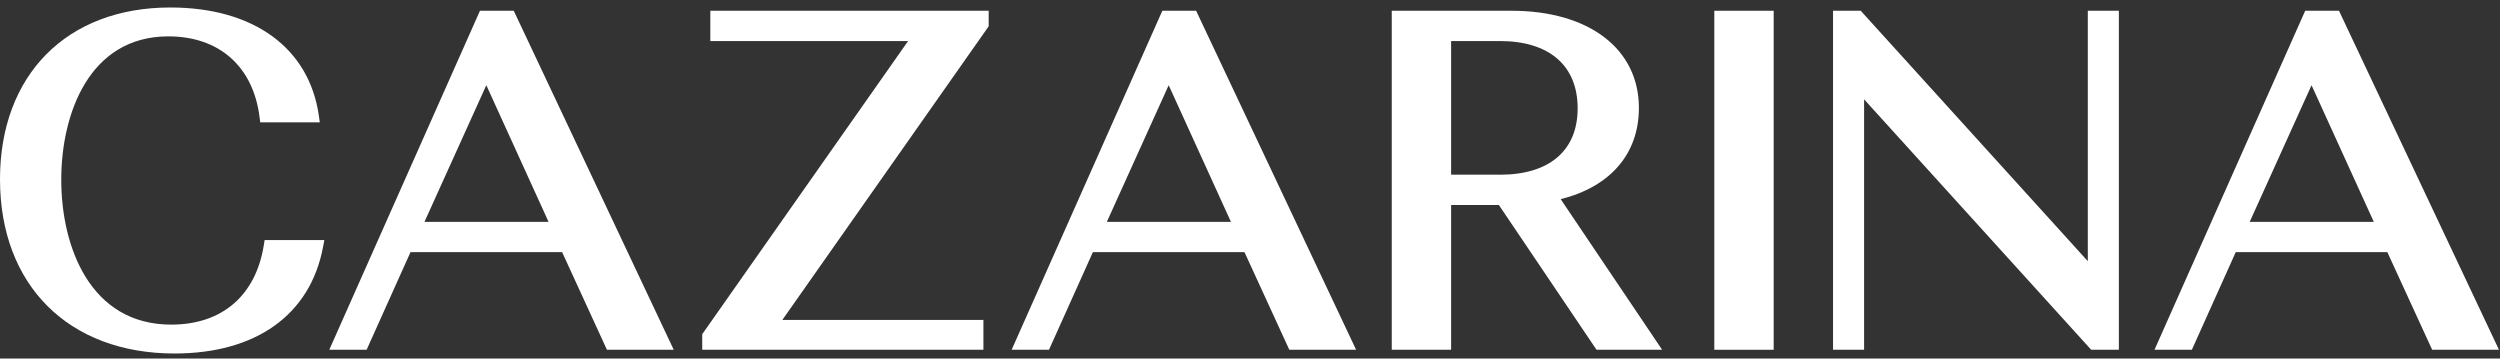 <svg width="251" height="36" viewBox="0 0 251 36" fill="none" xmlns="http://www.w3.org/2000/svg">
<rect x="0" y="0" width="251" height="36" fill="#333333" stroke="none"/>
<path d="M26.487 24.615C25.676 29.684 22.288 32.592 17.191 32.592C9.042 32.592 6.15 24.759 6.15 18.051C6.15 11.408 8.967 3.651 16.907 3.651C22.002 3.651 25.423 6.678 26.058 11.748L26.125 12.279H32.108L32.008 11.588C31.028 4.802 25.454 0.752 17.096 0.752C6.711 0.752 0 7.524 0 18.004C0 28.627 6.878 35.491 17.522 35.491C25.709 35.491 31.142 31.603 32.429 24.822L32.565 24.104H26.569L26.487 24.615Z" fill="white"/>
<path d="M42.616 22.276L48.826 8.555L55.077 22.276H42.616ZM48.188 1.08L33.06 35.116H36.81L41.215 25.315H56.436L60.936 35.116H67.643L51.581 1.08H48.188Z" fill="white"/>
<path d="M71.317 4.12H91.174L70.667 33.321L70.503 33.554V35.116H98.735V32.123H78.546L99.099 2.875L99.263 2.641V1.08H71.317V4.12Z" fill="white"/>
<path d="M111.126 22.276L117.336 8.555L123.587 22.276H111.126ZM116.698 1.08L101.569 35.116H105.319L109.726 25.315H124.946L129.446 35.116H136.153L120.091 1.08H116.698Z" fill="white"/>
<path d="M145.692 17.539V4.12H150.576C155.545 4.12 158.396 6.582 158.396 10.876C158.396 15.11 155.563 17.539 150.623 17.539H145.692ZM164.545 10.829C164.545 4.906 159.527 1.08 151.76 1.08H139.732V35.116H145.692V20.579H150.485L160.291 35.116H166.877L156.694 19.996C161.697 18.738 164.545 15.435 164.545 10.829Z" fill="white"/>
<path d="M172.117 35.116H178.077V1.08H172.117V35.116Z" fill="white"/>
<path d="M209.616 26.223L186.998 1.281L186.816 1.08H184.037V35.116H187.155V9.972L209.772 34.915L209.955 35.116H212.734V1.08H209.616V26.223Z" fill="white"/>
<path d="M225.869 22.276L232.079 8.555L238.331 22.276H225.869ZM234.835 1.08H231.441L216.312 35.116H220.063L224.468 25.315H239.689L244.189 35.116H250.896L234.835 1.08Z" fill="white"/>
</svg>
